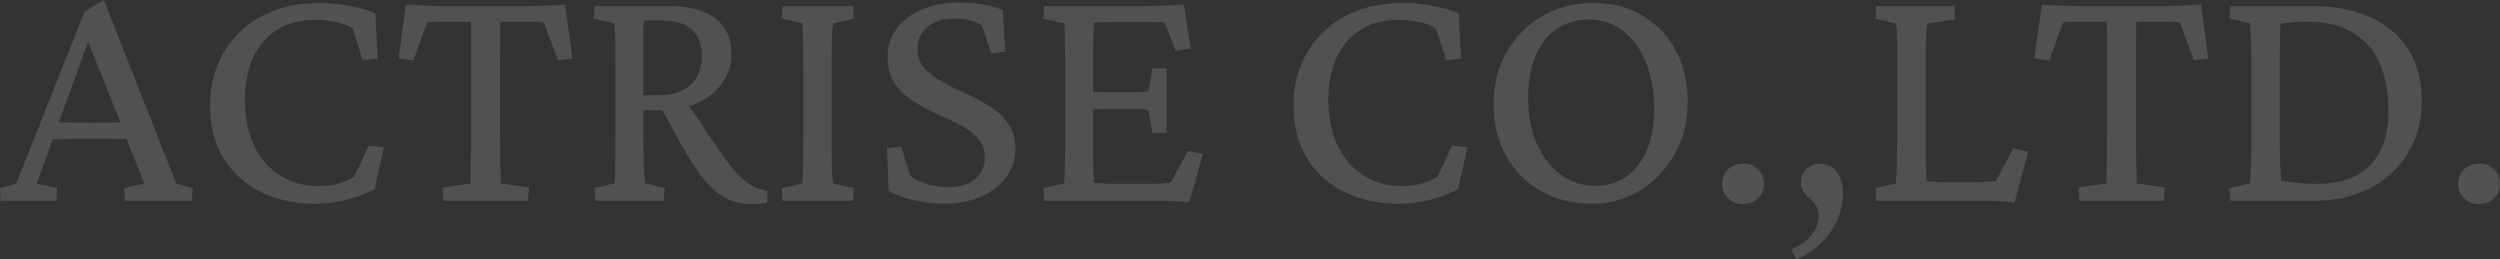 <?xml version="1.0" encoding="UTF-8"?>
<svg id="_レイヤー_2" data-name="レイヤー 2" xmlns="http://www.w3.org/2000/svg" viewBox="0 0 1898.21 196.78">
  <rect x="0" y="0" width="1898.21" height="196.78" fill="#333333" stroke="none"/>
  <defs>
    <style>
      .cls-1 {
        opacity: .15;
      }

      .cls-2 {
        fill: #fff;
        stroke-width: 0px;
      }
    </style>
  </defs>
  <g id="header1">
    <g class="cls-1">
      <g>
        <path class="cls-2" d="m.5,152.43l-.5-9.57,12.35-3.53L64.25,8.82,78.86,0l54.93,139.33,12.6,3.53-.76,9.57h-50.89l-.5-9.57,15.37-3.53-14.87-37.29-2.77-7.81-27.46-68.53,5.79-3.28-26.2,71.81-2.77,7.56-13.35,37.54,15.37,3.53-.5,9.57H.5Zm35.27-46.61v-13.35c3.19.17,7.56.34,13.1.5,5.54.17,12.35.25,20.41.25s14.65-.08,20.28-.25c5.63-.17,9.95-.33,12.98-.5v13.35c-5.71-.17-11.38-.29-17.01-.38-5.63-.08-11.05-.13-16.25-.13s-10.29.04-15.75.13c-5.46.09-11.38.21-17.76.38Z"/>
        <path class="cls-2" d="m239.1,154.7c-14.61,0-27.93-2.81-39.93-8.44-12.01-5.63-21.63-14.02-28.85-25.2-7.22-11.17-10.83-24.98-10.83-41.45,0-10.58,1.85-20.53,5.54-29.86,3.69-9.32,9.11-17.55,16.25-24.69,7.14-7.14,15.83-12.72,26.08-16.75,10.24-4.03,21.92-6.05,35.02-6.05,6.89,0,14.19.67,21.92,2.02,7.72,1.35,14.61,3.28,20.66,5.79l1.76,34.52-11.34,1.01-7.56-23.94c-3.19-2.18-7.39-3.82-12.6-4.91-5.21-1.09-10.25-1.64-15.12-1.64-12.6,0-22.89,2.73-30.86,8.19-7.98,5.46-13.86,12.72-17.64,21.79s-5.67,19.07-5.67,29.98c0,14.28,2.48,26.37,7.43,36.28,4.95,9.91,11.67,17.38,20.16,22.42,8.48,5.04,17.85,7.56,28.09,7.56,5.37,0,10.24-.59,14.61-1.76,4.37-1.17,8.57-2.94,12.6-5.29l11.09-23.68,11.59,1.26-7.05,31.75c-5.71,3.02-12.52,5.63-20.41,7.81-7.9,2.18-16.21,3.28-24.94,3.28Z"/>
        <path class="cls-2" d="m429.08,3.53l5.54,40.82-11.09,1.26-10.58-28.47c-1.35-.33-2.9-.54-4.66-.63-1.76-.08-3.32-.13-4.66-.13h-15.87c-2.86,0-5.46.09-7.81.25,0,1.35-.04,4.5-.13,9.45-.09,4.96-.13,10.71-.13,17.26v52.91c0,10.75.08,20.03.25,27.84.17,7.81.25,12.89.25,15.24l21.42,3.02-.76,10.08h-64.25l-.5-10.08,21.16-3.02c0-2.35.08-7.43.25-15.24.17-7.81.25-17.09.25-27.84V26.08c0-4.95-.09-8.1-.25-9.45-2.18-.17-4.66-.25-7.43-.25h-16.75c-1.35,0-2.86.04-4.54.13-1.68.09-3.19.3-4.54.63l-10.33,28.72-11.34-1.51,5.54-40.82c2.02.17,4.03.3,6.05.38,2.02.09,4.03.17,6.05.25,2.02.09,4.07.17,6.17.25,2.1.09,4.16.13,6.17.13h72.06c2.02,0,4.03-.04,6.05-.13,2.02-.08,4.03-.17,6.05-.25,2.02-.08,4.07-.17,6.17-.25,2.1-.08,4.16-.21,6.17-.38Z"/>
        <path class="cls-2" d="m452,152.43l-.5-9.57,15.37-3.78c0-1.17.04-2.98.13-5.42.08-2.43.13-5.33.13-8.69s.04-6.97.13-10.83c.08-3.86.13-7.81.13-11.84v-47.37c0-7.72-.04-14.24-.13-19.53-.09-5.29-.17-9.41-.25-12.35-.09-2.94-.29-4.74-.63-5.42l-15.62-3.53.76-9.57h55.18c15.79,0,27.84,3.07,36.16,9.2,8.31,6.13,12.47,15.16,12.47,27.08,0,8.23-2.27,15.58-6.8,22.05-4.54,6.47-10.83,11.55-18.9,15.24-8.06,3.7-17.38,5.54-27.97,5.54h-16.12v-11.34h14.36c10.41,0,18.52-2.6,24.31-7.81,5.79-5.2,8.69-12.43,8.69-21.67s-2.52-15.66-7.56-20.28c-5.04-4.62-12.26-6.93-21.67-6.93h-14.61c-.17.5-.29,1.22-.38,2.14-.09.93-.13,2.56-.13,4.91v79.62c0,7.22.04,13.27.13,18.14.08,4.87.25,8.78.5,11.72.25,2.94.46,5.25.63,6.93l14.87,3.78-.76,9.57h-51.9Zm119.43,2.52c-7.39,0-13.94-1.39-19.65-4.16-5.71-2.77-11.25-7.39-16.63-13.86-5.38-6.46-11.17-15.24-17.38-26.33l-17.13-31.24,18.9-4.28,27.21,40.06c4.7,6.89,8.94,12.39,12.72,16.5,3.78,4.12,7.52,7.18,11.21,9.2,3.69,2.02,7.72,3.44,12.09,4.28l-.25,8.82c-1.68.33-3.49.59-5.42.76-1.93.17-3.82.25-5.67.25Z"/>
        <path class="cls-2" d="m594.11,152.43l-.5-9.57,15.37-3.53c.33-.84.54-2.77.63-5.79.08-3.02.17-7.14.25-12.35.08-5.2.13-11.5.13-18.9v-47.37c0-7.56-.04-13.98-.13-19.27-.09-5.29-.17-9.45-.25-12.47-.09-3.02-.29-4.87-.63-5.54l-15.37-3.53.5-9.57h53.67l.5,9.57-15.37,3.53c-.34.5-.63,2.14-.88,4.91s-.42,6.8-.5,12.09c-.09,5.29-.13,12.05-.13,20.28v47.37c0,8.06.04,14.7.13,19.9.08,5.21.25,9.2.5,11.97s.54,4.5.88,5.17l15.37,3.53-.5,9.57h-53.67Z"/>
        <path class="cls-2" d="m716.55,154.7c-7.22,0-14.78-.93-22.68-2.77-7.9-1.85-14.28-4.2-19.15-7.05l-1.26-32.5,10.83-1.01,7.05,22.42c4.03,2.69,8.48,4.75,13.35,6.17,4.87,1.43,10.08,2.14,15.62,2.14,8.4,0,15.07-2.02,20.03-6.05,4.95-4.03,7.43-9.49,7.43-16.38,0-5.88-1.76-10.79-5.29-14.74-3.53-3.94-8.11-7.35-13.73-10.2-5.63-2.85-11.59-5.71-17.89-8.57-6.3-2.85-12.26-6.09-17.89-9.7-5.63-3.61-10.2-8.06-13.73-13.35s-5.29-11.88-5.29-19.78,2.27-15.41,6.8-21.54c4.54-6.13,10.87-10.96,19.02-14.49,8.15-3.53,17.42-5.29,27.84-5.29,4.37,0,8.61.21,12.72.63,4.11.42,7.94,1.05,11.46,1.89,3.53.84,6.72,1.93,9.57,3.28l2.02,31.49-10.83,1.01-7.05-21.16c-5.21-3.36-12.09-5.04-20.66-5.04s-15.41,2.06-20.53,6.17c-5.13,4.12-7.68,9.62-7.68,16.5,0,6.05,1.8,11.09,5.42,15.12,3.61,4.03,8.23,7.56,13.86,10.58,5.63,3.02,11.59,5.96,17.89,8.82,6.3,2.86,12.26,6.05,17.89,9.57,5.63,3.53,10.24,7.85,13.86,12.98,3.61,5.13,5.42,11.46,5.42,19.02,0,8.06-2.31,15.24-6.93,21.54-4.62,6.3-11.05,11.26-19.27,14.87-8.23,3.61-17.64,5.42-28.22,5.42Z"/>
        <path class="cls-2" d="m903,153.69c-4.87-.5-9.2-.84-12.98-1.01-3.78-.17-7.35-.25-10.71-.25h-86.42l-.76-9.57,15.62-3.53c.33-.84.54-2.77.63-5.79.08-3.02.17-7.14.25-12.35.08-5.2.13-11.5.13-18.9v-47.37c0-7.56-.04-13.98-.13-19.27-.09-5.29-.17-9.45-.25-12.47-.09-3.02-.29-4.87-.63-5.54l-15.62-3.53.76-9.57h80.88c2.35,0,4.83-.04,7.43-.13,2.6-.08,5.42-.21,8.44-.38,3.02-.17,6.13-.33,9.32-.5l5.04,33.26-11.34,1.76-8.31-21.16c-1.35-.33-2.86-.54-4.54-.63-1.68-.08-3.44-.13-5.29-.13h-28.47c-3.19,0-6.01.04-8.44.13-2.44.09-4.83.3-7.18.63,0,.67-.04,2.56-.13,5.67-.09,3.11-.17,6.68-.25,10.71-.09,4.03-.13,8.06-.13,12.09v68.03c0,3.36.04,6.76.13,10.2.08,3.44.17,6.51.25,9.2.08,2.69.13,4.54.13,5.54,2.35.17,4.83.34,7.43.5,2.6.17,5.5.25,8.69.25h24.44c3.69,0,6.72-.04,9.07-.13,2.35-.08,4.2-.21,5.54-.38,1.34-.17,2.43-.33,3.28-.5l13.1-23.94,11.34,2.27-10.33,36.79Zm-27.97-52.91l-3.02-17.13c-.84-.33-2.27-.59-4.28-.76-2.02-.17-4.45-.25-7.31-.25h-19.15c-2.18,0-4.54.09-7.05.25-2.52.17-5.21.34-8.06.5v-13.86c2.85.17,5.54.3,8.06.38,2.52.09,4.87.13,7.05.13h19.15c2.85,0,5.29-.08,7.31-.25,2.02-.17,3.44-.33,4.28-.5l3.02-17.38h10.83v48.88h-10.83Z"/>
        <path class="cls-2" d="m1061.73,154.7c-14.61,0-27.93-2.81-39.93-8.44-12.01-5.63-21.63-14.02-28.85-25.2-7.22-11.17-10.83-24.98-10.83-41.45,0-10.58,1.85-20.53,5.54-29.86,3.69-9.32,9.11-17.55,16.25-24.69,7.14-7.14,15.83-12.72,26.08-16.75,10.24-4.03,21.92-6.05,35.02-6.05,6.89,0,14.19.67,21.92,2.02,7.72,1.35,14.61,3.28,20.66,5.79l1.76,34.52-11.34,1.01-7.56-23.94c-3.19-2.18-7.39-3.82-12.6-4.91-5.21-1.09-10.25-1.64-15.12-1.64-12.6,0-22.89,2.73-30.86,8.19-7.98,5.46-13.86,12.72-17.64,21.79s-5.67,19.07-5.67,29.98c0,14.28,2.48,26.37,7.43,36.28,4.95,9.91,11.67,17.38,20.16,22.42,8.48,5.04,17.85,7.56,28.09,7.56,5.37,0,10.24-.59,14.61-1.76,4.37-1.17,8.57-2.94,12.6-5.29l11.09-23.68,11.59,1.26-7.05,31.75c-5.71,3.02-12.51,5.63-20.41,7.81-7.9,2.18-16.21,3.28-24.94,3.28Z"/>
        <path class="cls-2" d="m1209.12,154.7c-14.61,0-27.59-3.19-38.93-9.57-11.34-6.38-20.2-15.28-26.58-26.71-6.39-11.42-9.57-24.52-9.57-39.3s3.28-27.92,9.83-39.43c6.55-11.5,15.53-20.62,26.96-27.34,11.42-6.72,24.35-10.08,38.8-10.08s26.58,3.19,37.42,9.57c10.83,6.39,19.27,15.2,25.32,26.46,6.05,11.26,9.07,24.27,9.07,39.05,0,11.26-1.93,21.59-5.79,30.99-3.87,9.41-9.16,17.6-15.87,24.57-6.72,6.97-14.4,12.35-23.05,16.12-8.65,3.78-17.85,5.67-27.59,5.67Zm2.27-13.61c9.07,0,16.92-2.35,23.56-7.05,6.63-4.7,11.8-11.38,15.5-20.03,3.69-8.65,5.54-18.85,5.54-30.61,0-13.61-2.06-25.53-6.17-35.78-4.12-10.24-9.87-18.27-17.26-24.06-7.39-5.79-16.04-8.69-25.95-8.69-14.28,0-25.57,5.29-33.89,15.87s-12.47,25.11-12.47,43.59c0,13.1,2.18,24.65,6.55,34.64,4.37,10,10.41,17.85,18.14,23.56,7.72,5.71,16.54,8.57,26.46,8.57Z"/>
        <path class="cls-2" d="m1323.51,154.95c-4.54,0-8.31-1.47-11.34-4.41s-4.54-6.59-4.54-10.96c0-3.02.67-5.67,2.02-7.94,1.34-2.27,3.23-4.07,5.67-5.42,2.43-1.34,5.17-2.02,8.19-2.02,4.54,0,8.31,1.47,11.34,4.41,3.02,2.94,4.54,6.59,4.54,10.96s-1.51,8.02-4.54,10.96-6.8,4.41-11.34,4.41Z"/>
        <path class="cls-2" d="m1363.82,196.78l-3.78-7.31c6.72-3.02,11.88-6.68,15.5-10.96,3.61-4.28,5.42-9.28,5.42-14.99,0-2.52-.46-4.62-1.39-6.3-.92-1.68-2.06-3.15-3.4-4.41-1.35-1.26-2.69-2.52-4.03-3.78-1.35-1.26-2.48-2.77-3.4-4.54-.92-1.76-1.39-3.99-1.39-6.68,0-3.53,1.39-6.68,4.16-9.45s6.34-4.16,10.71-4.16c3.02,0,5.83.84,8.44,2.52,2.6,1.68,4.7,4.2,6.3,7.56,1.59,3.36,2.39,7.65,2.39,12.85,0,6.72-1.47,13.35-4.41,19.9-2.94,6.55-7.1,12.43-12.47,17.64-5.38,5.2-11.59,9.24-18.64,12.09Z"/>
        <path class="cls-2" d="m1529.61,153.69c-2.35-.34-5-.59-7.94-.76-2.94-.17-5.84-.3-8.69-.38-2.86-.09-5.46-.13-7.81-.13h-80.62l-.5-9.57,15.37-3.53c.17-.84.33-2.77.5-5.79.17-3.02.29-7.14.38-12.35.08-5.2.13-11.5.13-18.9V35.78c0-5.2-.09-9.32-.25-12.35-.17-3.02-.42-4.87-.76-5.54l-15.37-3.78.5-9.57h59.21l.76,10.08-20.91,3.28c-.34.5-.63,2.14-.88,4.91s-.42,6.8-.5,12.09c-.09,5.29-.13,11.97-.13,20.03v47.37c0,8.74.08,16.34.25,22.8.17,6.47.33,10.63.5,12.47,2.35.17,4.79.34,7.31.5,2.52.17,5.37.25,8.57.25h18.9c3.86,0,7.14-.08,9.83-.25,2.68-.17,5.37-.42,8.06-.76l13.1-24.69,11.34,2.52-10.33,38.55Z"/>
        <path class="cls-2" d="m1671.21,3.53l5.54,40.82-11.09,1.26-10.58-28.47c-1.35-.33-2.9-.54-4.66-.63-1.76-.08-3.32-.13-4.66-.13h-15.87c-2.86,0-5.46.09-7.81.25,0,1.35-.04,4.5-.13,9.45-.09,4.96-.13,10.71-.13,17.26v52.91c0,10.75.08,20.03.25,27.84.17,7.81.25,12.89.25,15.24l21.42,3.02-.76,10.08h-64.25l-.5-10.08,21.16-3.02c0-2.35.08-7.43.25-15.24.17-7.81.25-17.09.25-27.84V26.08c0-4.95-.09-8.1-.25-9.45-2.18-.17-4.66-.25-7.43-.25h-16.75c-1.35,0-2.86.04-4.54.13-1.68.09-3.19.3-4.54.63l-10.33,28.72-11.34-1.51,5.54-40.82c2.02.17,4.03.3,6.05.38,2.02.09,4.03.17,6.05.25,2.02.09,4.07.17,6.17.25,2.1.09,4.16.13,6.17.13h72.06c2.02,0,4.03-.04,6.05-.13,2.02-.08,4.03-.17,6.05-.25,2.02-.08,4.07-.17,6.17-.25,2.1-.08,4.16-.21,6.17-.38Z"/>
        <path class="cls-2" d="m1693.38,4.54h60.97c26.54,0,47.24,6.34,62.11,19.02,14.87,12.68,22.3,30.45,22.3,53.29,0,14.78-3.44,27.84-10.33,39.18-6.89,11.34-16.46,20.24-28.72,26.71-12.26,6.47-26.37,9.7-42.33,9.7h-64l-.5-9.57,15.37-3.53c.33-1.51.63-5.79.88-12.85s.38-15.12.38-24.19v-47.37c0-9.91-.13-18.31-.38-25.2-.25-6.89-.55-10.92-.88-12.09l-15.37-3.53.5-9.57Zm38.04,13.61c0,1.51-.04,3.57-.13,6.17-.09,2.61-.17,6.3-.25,11.09-.09,4.79-.13,11.3-.13,19.53v47.37c0,5.04.04,9.79.13,14.24.08,4.45.25,8.44.5,11.97s.46,6.47.63,8.82c5.37.67,10.2,1.22,14.49,1.64,4.28.42,8.44.63,12.47.63,17.8,0,31.33-4.74,40.56-14.24,9.24-9.49,13.86-23.22,13.86-41.19,0-10.92-1.35-20.62-4.03-29.1-2.69-8.48-6.68-15.58-11.97-21.29-5.29-5.71-11.76-10.03-19.4-12.98-7.65-2.94-16.5-4.41-26.58-4.41-3.02,0-6.22.13-9.57.38-3.36.25-6.89.72-10.58,1.39Z"/>
        <path class="cls-2" d="m1882.34,154.95c-4.54,0-8.31-1.47-11.34-4.41s-4.54-6.59-4.54-10.96c0-3.02.67-5.67,2.02-7.94,1.34-2.27,3.23-4.07,5.67-5.42,2.43-1.34,5.17-2.02,8.19-2.02,4.54,0,8.31,1.47,11.34,4.41,3.02,2.94,4.54,6.59,4.54,10.96s-1.51,8.02-4.54,10.96-6.8,4.41-11.34,4.41Z"/>
      </g>
    </g>
  </g>
</svg>